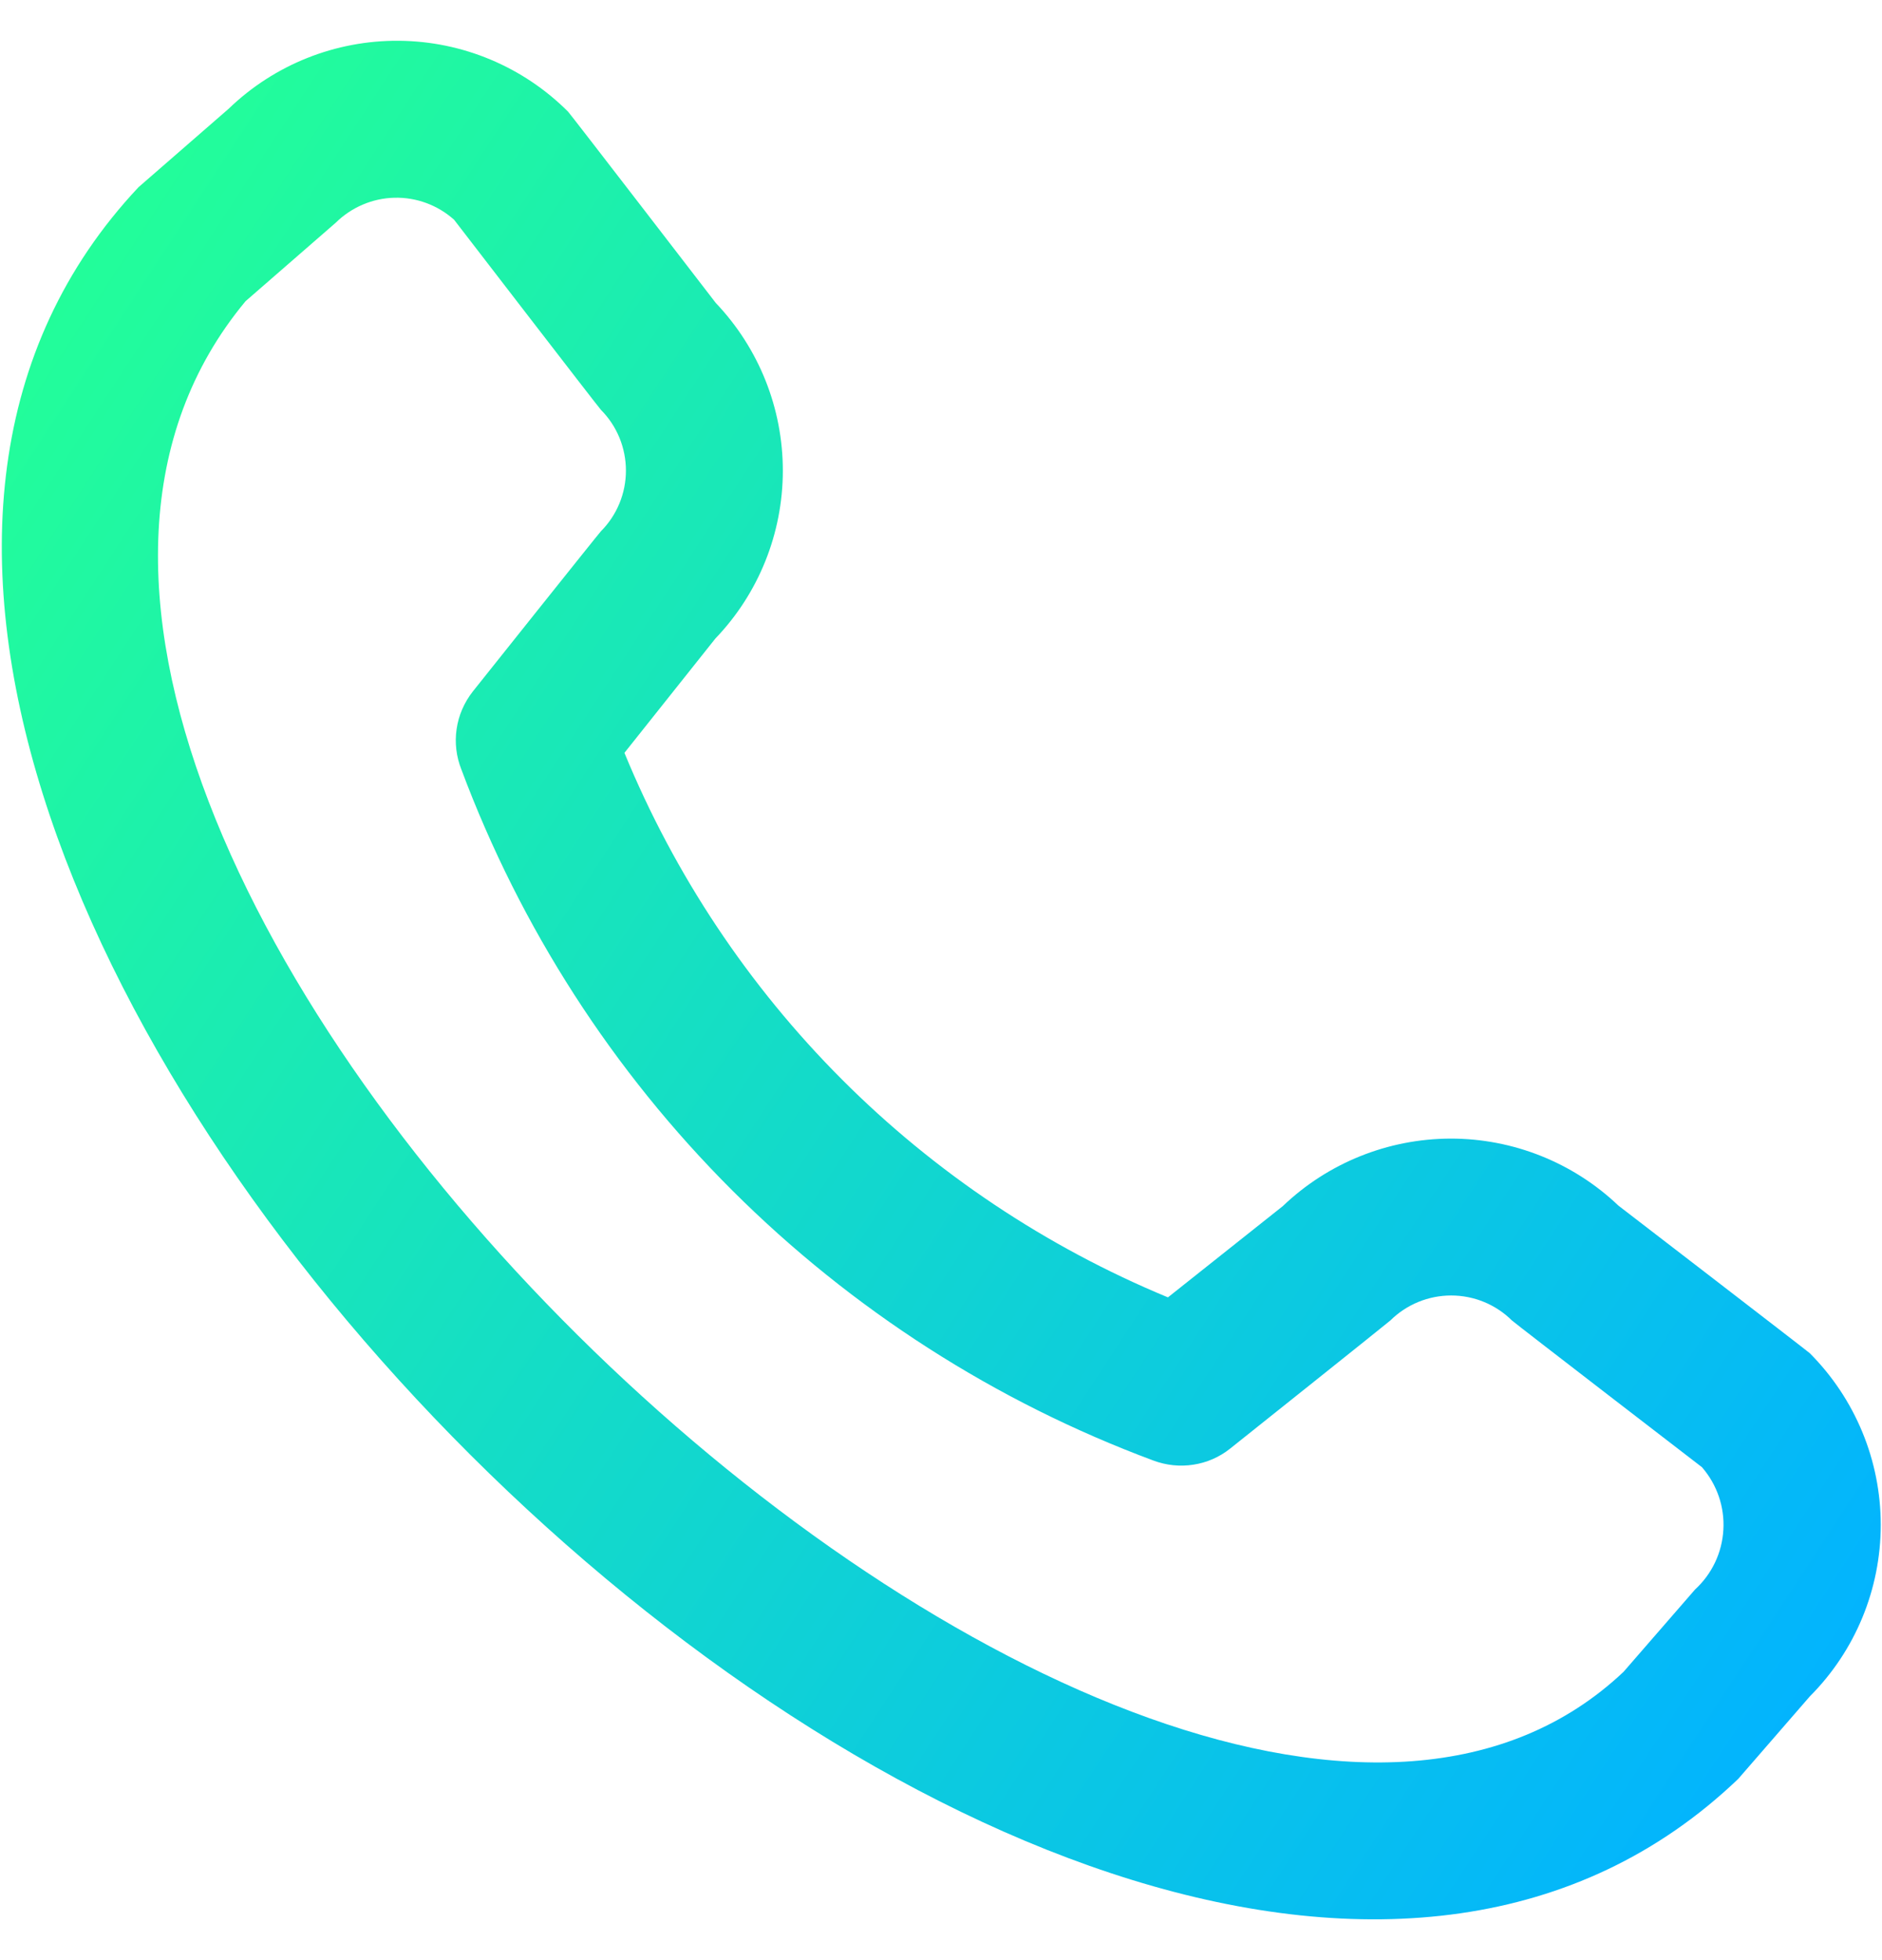 <?xml version="1.0" encoding="UTF-8"?>
<svg xmlns="http://www.w3.org/2000/svg" width="24" height="25" viewBox="0 0 24 25" fill="none">
  <path d="M23.079 17.259C23.659 17.841 23.984 18.628 23.984 19.448C23.984 20.269 23.659 21.056 23.079 21.637L22.167 22.688C13.976 30.526 -5.953 10.602 1.767 2.387L2.916 1.387C3.499 0.824 4.279 0.513 5.089 0.52C5.899 0.527 6.673 0.852 7.245 1.425C7.275 1.456 9.128 3.864 9.128 3.864C9.678 4.442 9.984 5.209 9.983 6.006C9.982 6.803 9.674 7.57 9.122 8.145L7.963 9.602C8.604 11.16 9.546 12.575 10.736 13.767C11.925 14.958 13.339 15.903 14.894 16.547L16.359 15.383C16.935 14.832 17.701 14.524 18.498 14.522C19.295 14.521 20.062 14.827 20.639 15.377C20.639 15.377 23.048 17.23 23.079 17.259ZM21.704 18.713C21.704 18.713 19.311 16.872 19.28 16.841C19.074 16.637 18.796 16.523 18.506 16.523C18.216 16.523 17.937 16.637 17.731 16.841C17.704 16.867 15.687 18.476 15.687 18.476C15.552 18.584 15.39 18.655 15.218 18.681C15.046 18.708 14.871 18.689 14.708 18.628C12.692 17.878 10.86 16.702 9.337 15.182C7.815 13.662 6.637 11.831 5.884 9.815C5.819 9.652 5.797 9.473 5.823 9.298C5.848 9.124 5.92 8.959 6.029 8.82C6.029 8.82 7.636 6.803 7.663 6.776C7.868 6.57 7.982 6.292 7.982 6.002C7.982 5.712 7.868 5.433 7.663 5.227C7.633 5.197 5.791 2.803 5.791 2.803C5.582 2.616 5.31 2.515 5.029 2.522C4.748 2.529 4.481 2.644 4.281 2.841L3.132 3.841C-2.512 10.623 14.761 26.939 20.704 21.323L21.616 20.273C21.831 20.076 21.961 19.803 21.977 19.511C21.994 19.22 21.896 18.934 21.704 18.713Z" fill="url(#paint0_linear_3174_1200)"></path>
  <defs>
    <linearGradient id="paint0_linear_3174_1200" x1="1.4" y1="1.808" x2="26.023" y2="17.875" gradientUnits="userSpaceOnUse">
      <stop stop-color="#23FF98"></stop>
      <stop offset="1" stop-color="#02B3FF"></stop>
    </linearGradient>
  </defs>
</svg>
